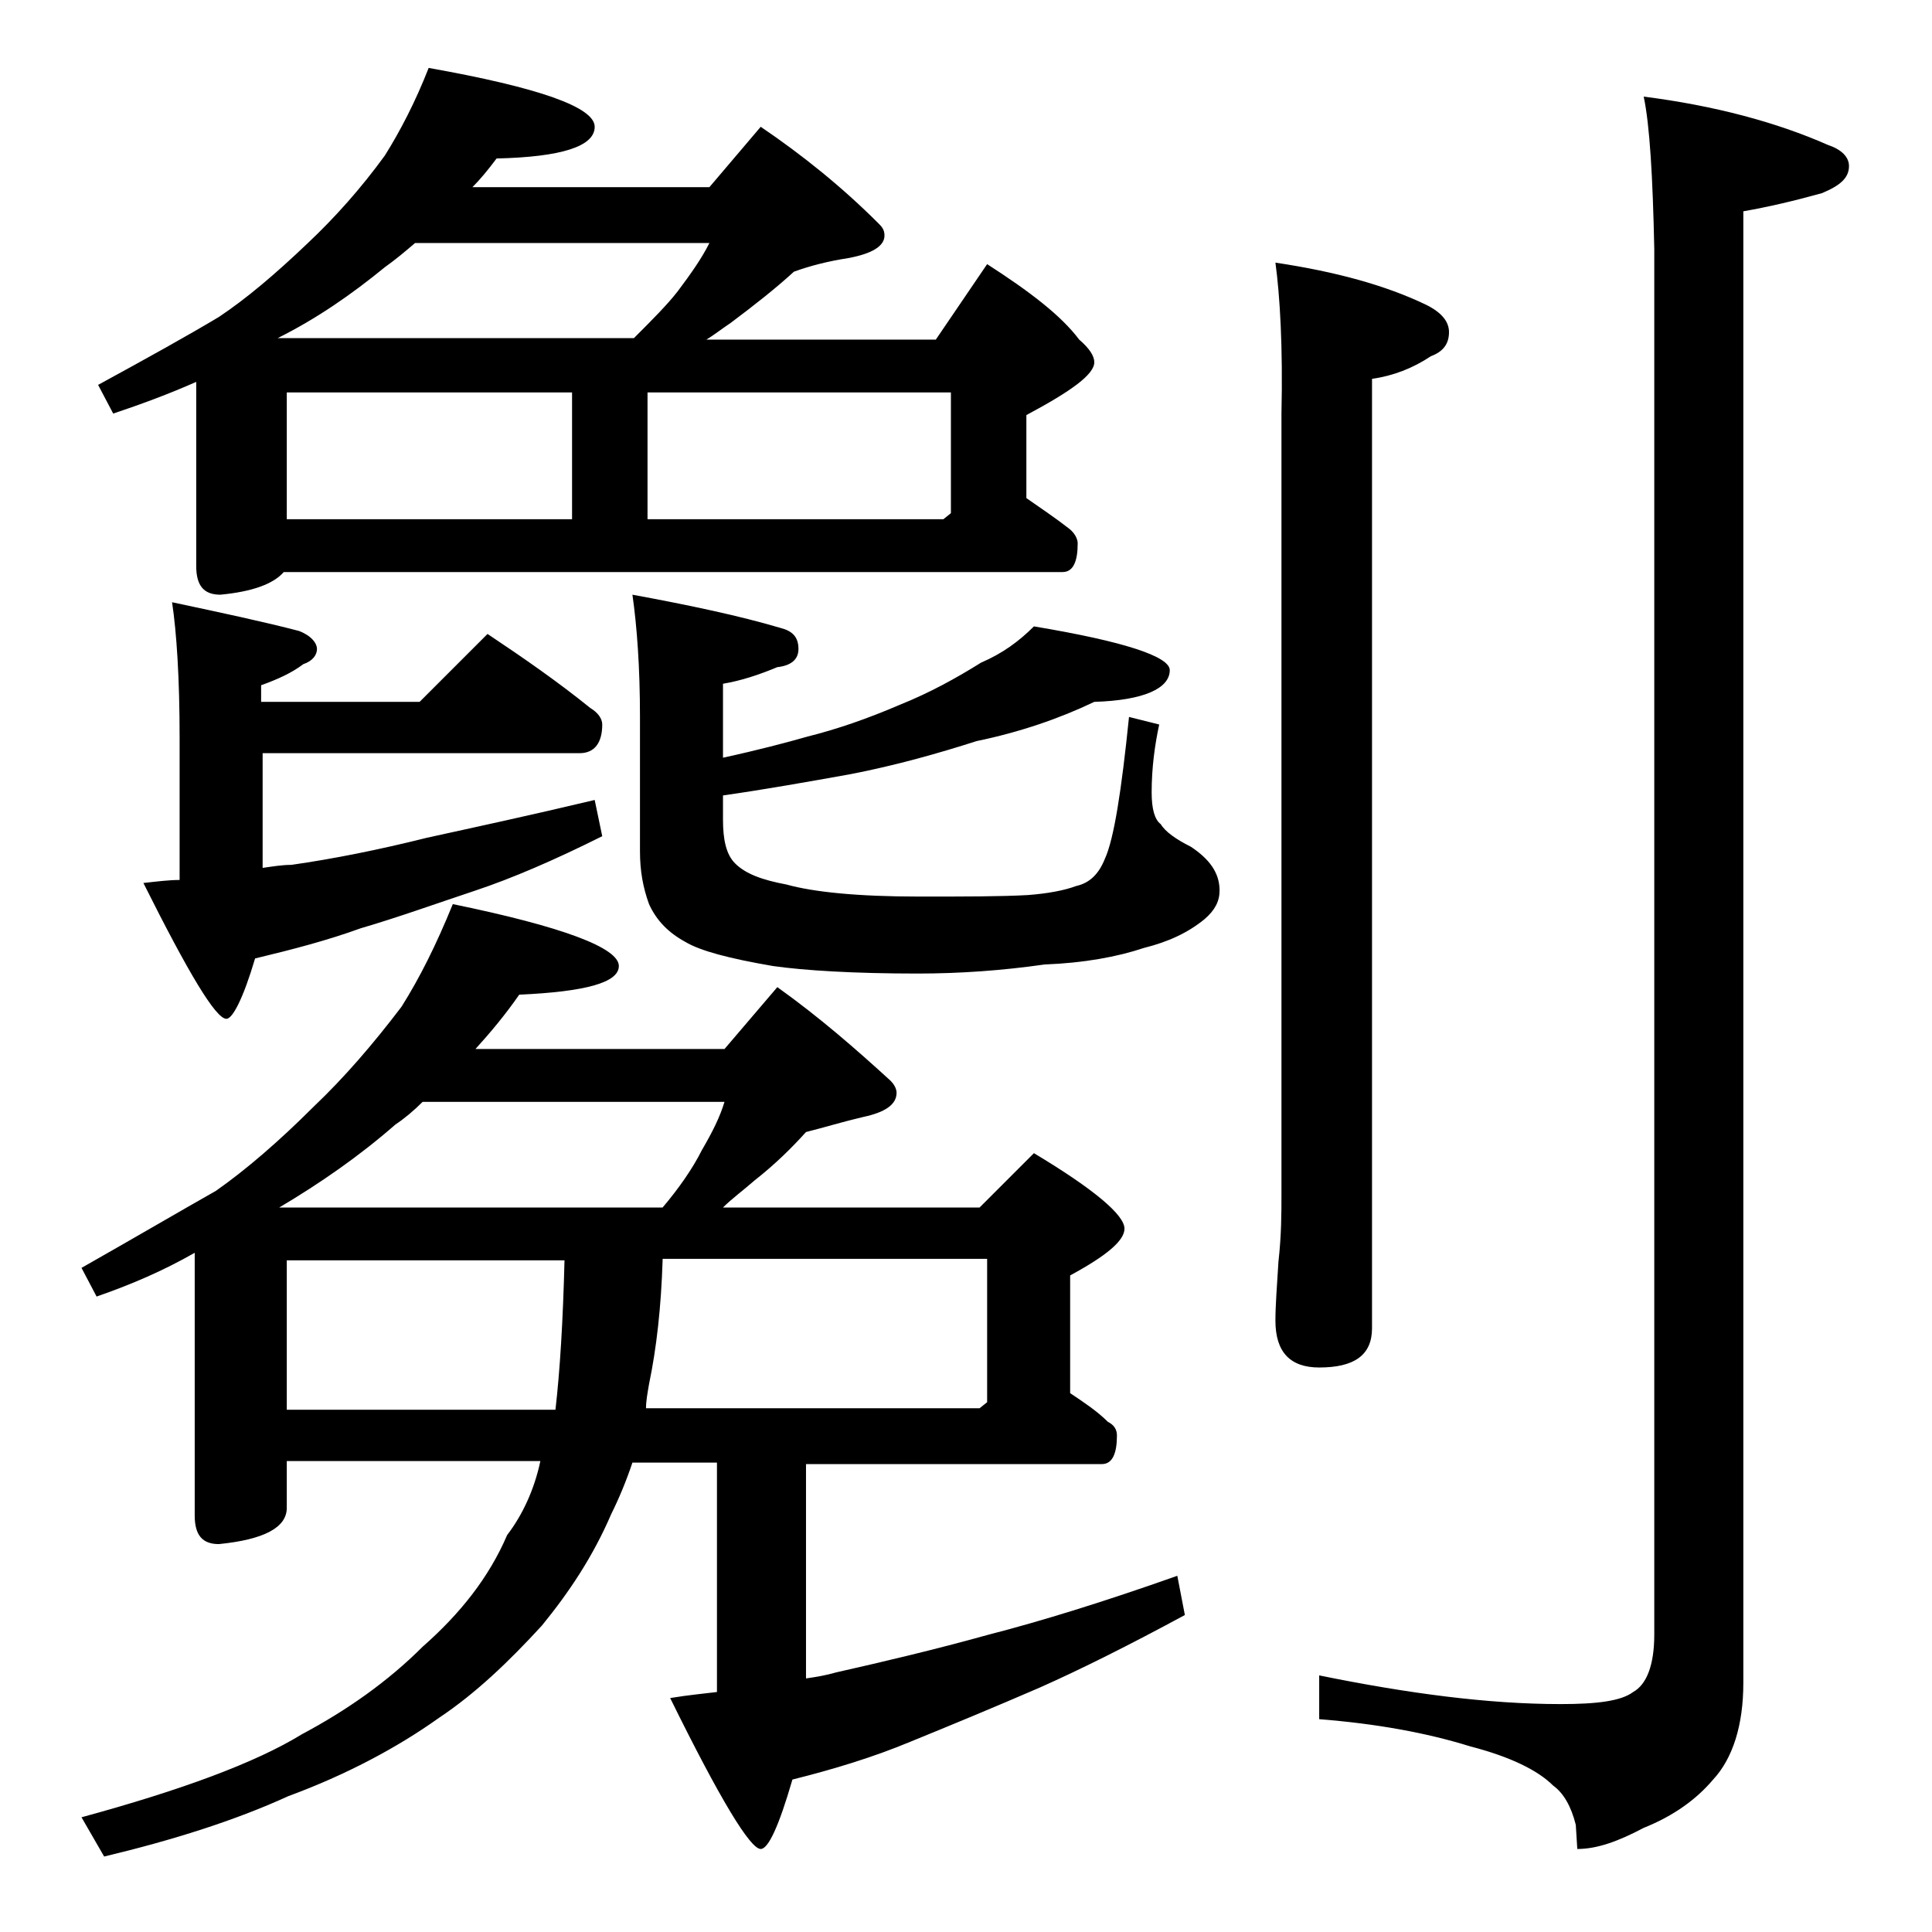 <?xml version="1.0" encoding="utf-8"?>
<!-- Generator: Adobe Illustrator 18.0.0, SVG Export Plug-In . SVG Version: 6.00 Build 0)  -->
<!DOCTYPE svg PUBLIC "-//W3C//DTD SVG 1.1//EN" "http://www.w3.org/Graphics/SVG/1.1/DTD/svg11.dtd">
<svg version="1.1" id="Layer_1" xmlns="http://www.w3.org/2000/svg" xmlns:xlink="http://www.w3.org/1999/xlink" x="0px" y="0px"
	 viewBox="0 0 128 128" enable-background="new 0 0 128 128" xml:space="preserve">
<path d="M30,59.9c7.3,1.5,11,2.9,11,4.1c0,1.1-2.2,1.7-6.6,1.9c-0.9,1.3-1.9,2.5-2.9,3.6H48l3.5-4.1c2.8,2,5.2,4.1,7.5,6.2
	c0.2,0.2,0.4,0.5,0.4,0.8c0,0.8-0.8,1.3-2.2,1.6c-1.3,0.3-2.6,0.7-3.8,1c-0.9,1-2,2.1-3.4,3.2c-0.8,0.7-1.5,1.2-2.1,1.8h17l3.6-3.6
	c4,2.4,6,4.1,6,5c0,0.8-1.2,1.8-3.6,3.1v7.8c0.9,0.6,1.8,1.2,2.5,1.9c0.4,0.2,0.6,0.5,0.6,0.9c0,1.2-0.3,1.9-1,1.9H53.4v14.2
	c0.7-0.1,1.3-0.2,2-0.4c3.1-0.7,6.5-1.5,10.1-2.5c3.5-0.9,7.7-2.2,12.5-3.9l0.5,2.6c-3.7,2-6.9,3.6-9.6,4.8c-3,1.3-5.9,2.5-8.6,3.6
	c-2.4,1-5,1.8-7.8,2.5c-0.9,3.1-1.6,4.6-2.1,4.6c-0.7,0-2.7-3.3-6-10c1.2-0.2,2.3-0.3,3.1-0.4V96.9h-5.6c-0.4,1.2-0.9,2.4-1.4,3.4
	c-1.2,2.8-2.8,5.2-4.6,7.4c-2.2,2.4-4.4,4.5-6.8,6.1c-2.8,2-6.2,3.8-10,5.2c-3.5,1.6-7.6,2.9-12.2,4l-1.5-2.6
	c6.6-1.8,11.5-3.6,14.6-5.5c3-1.6,5.7-3.5,8-5.8c2.5-2.2,4.4-4.6,5.6-7.4c1-1.3,1.8-3,2.2-4.9H19v3.1c0,1.3-1.5,2.1-4.5,2.4
	c-1.1,0-1.6-0.6-1.6-1.9V83c-2.1,1.2-4.2,2.1-6.5,2.9l-1-1.9c3.7-2.1,6.6-3.8,8.9-5.1c2-1.4,4.2-3.3,6.5-5.6c2-1.9,3.9-4.1,5.8-6.6
	C27.8,64.8,28.9,62.6,30,59.9z M28.4,4.5c7.3,1.3,11,2.6,11,3.9s-2.2,2-6.5,2.1c-0.6,0.8-1.1,1.4-1.6,1.9H47l3.4-4
	c2.8,1.9,5.4,4,7.8,6.4c0.2,0.2,0.4,0.4,0.4,0.8c0,0.7-0.8,1.2-2.4,1.5c-1.3,0.2-2.5,0.5-3.6,0.9c-1.2,1.1-2.6,2.2-4.2,3.4
	c-0.6,0.4-1.1,0.8-1.6,1.1H62l3.4-5c2.8,1.8,4.9,3.4,6.1,5c0.7,0.6,1,1.1,1,1.5c0,0.8-1.5,1.9-4.5,3.5V33c1,0.7,1.9,1.3,2.8,2
	c0.4,0.3,0.6,0.7,0.6,1c0,1.2-0.3,1.9-1,1.9H18.8c-0.7,0.8-2.1,1.3-4.2,1.5c-1.1,0-1.6-0.6-1.6-1.9V25.3c-1.8,0.8-3.7,1.5-5.5,2.1
	l-1-1.9c3.3-1.8,6-3.3,8-4.5c1.8-1.2,3.7-2.8,5.9-4.9c1.8-1.7,3.5-3.6,5.1-5.8C26.5,8.7,27.5,6.8,28.4,4.5z M11.4,39.9
	c3.3,0.7,6.1,1.3,8.4,1.9c0.8,0.3,1.2,0.8,1.2,1.2c0,0.4-0.3,0.8-0.9,1c-0.8,0.6-1.7,1-2.8,1.4v1.1h10.5l4.5-4.5
	c2.4,1.6,4.7,3.2,6.8,4.9c0.5,0.3,0.8,0.7,0.8,1.1c0,1.2-0.5,1.9-1.5,1.9h-21v7.6c0.7-0.1,1.3-0.2,1.9-0.2c2.8-0.4,5.8-1,9-1.8
	c3.2-0.7,6.9-1.5,11.1-2.5l0.5,2.4c-3.2,1.6-6,2.8-8.4,3.6c-2.7,0.9-5.2,1.8-7.6,2.5c-2.2,0.8-4.5,1.4-7,2c-0.8,2.7-1.5,4-1.9,4
	c-0.7,0-2.5-3-5.5-9c0.9-0.1,1.7-0.2,2.4-0.2v-9.4C11.9,44.9,11.7,41.9,11.4,39.9z M18.4,22.4H42c1.2-1.2,2.2-2.2,2.9-3.1
	c0.9-1.2,1.6-2.2,2.1-3.2H27.5c-0.7,0.6-1.3,1.1-2,1.6C23.3,19.5,21,21.1,18.4,22.4z M18.5,80h25.4c1.1-1.3,2-2.6,2.6-3.8
	c0.7-1.2,1.2-2.2,1.5-3.2H28c-0.6,0.6-1.2,1.1-1.8,1.5C23.8,76.6,21.2,78.4,18.5,80z M19,34.4h18.9V26H19V34.4z M19,93.4h17.8
	c0.3-2.6,0.5-5.9,0.6-9.9H19V93.4z M68.5,41.5c6,1,9,2,9,2.9c0,1.2-1.7,2-5,2.1c-2.3,1.1-4.9,2-7.8,2.6c-2.5,0.8-5.3,1.6-8.4,2.2
	c-2.8,0.5-5.6,1-8.4,1.4v1.6c0,1.3,0.2,2.3,0.8,2.9c0.7,0.7,1.8,1.1,3.4,1.4c1.8,0.5,4.7,0.8,8.8,0.8c3,0,5.4,0,7.2-0.1
	c1.3-0.1,2.4-0.3,3.2-0.6c0.9-0.2,1.5-0.8,1.9-1.8c0.6-1.3,1.1-4.5,1.6-9.4l2,0.5c-0.3,1.4-0.5,2.9-0.5,4.5c0,1.1,0.2,1.8,0.6,2.1
	c0.3,0.5,1,1,2,1.5c1.2,0.8,1.9,1.7,1.9,2.9c0,0.7-0.3,1.3-1,1.9c-1.1,0.9-2.4,1.5-4,1.9c-1.8,0.6-4,1-6.6,1.1
	c-2.8,0.4-5.6,0.6-8.4,0.6c-4.2,0-7.5-0.2-9.6-0.5c-2.9-0.5-4.8-1-5.8-1.6c-1.1-0.6-1.9-1.4-2.4-2.5c-0.4-1.1-0.6-2.2-0.6-3.5v-8.9
	c0-3.3-0.2-6-0.5-8.1c3.8,0.7,7.1,1.4,9.8,2.2c0.8,0.2,1.2,0.6,1.2,1.4c0,0.7-0.5,1.1-1.4,1.2c-1.2,0.5-2.4,0.9-3.6,1.1v4.9
	c2.3-0.5,4.2-1,5.6-1.4c2-0.5,4-1.2,6.1-2.1c2-0.8,3.8-1.8,5.4-2.8C66.4,43.3,67.5,42.5,68.5,41.5z M43.9,83.5
	c-0.1,3.1-0.4,5.8-0.9,8.2c-0.1,0.6-0.2,1.1-0.2,1.6h22.1l0.5-0.4v-9.5H43.9z M42.9,26v8.4h19.6L63,34v-8H42.9z M84.5,17.4
	c4,0.6,7.3,1.5,10,2.8c1,0.5,1.5,1.1,1.5,1.8c0,0.8-0.4,1.3-1.2,1.6c-1.2,0.8-2.5,1.3-3.9,1.5v62.9c0,1.8-1.2,2.6-3.5,2.6
	c-1.9,0-2.9-1-2.9-3.1c0-1,0.1-2.3,0.2-3.9c0.2-1.8,0.2-3.2,0.2-4.5V27.4C85,23,84.8,19.6,84.5,17.4z M108.9,6.4
	c4.7,0.6,8.8,1.7,12.2,3.2c0.9,0.3,1.4,0.8,1.4,1.4c0,0.8-0.6,1.3-1.8,1.8c-1.8,0.5-3.5,0.9-5.2,1.2v97.5c0,2.8-0.7,5-2,6.4
	c-1.1,1.3-2.6,2.4-4.6,3.2c-1.7,0.9-3.1,1.4-4.4,1.4l-0.1-1.6c-0.3-1.2-0.8-2.1-1.5-2.6c-1-1-2.8-1.9-5.5-2.6
	c-2.9-0.9-6.2-1.5-10-1.8V111c5.9,1.2,11.2,1.9,16,1.9c2.4,0,4-0.2,4.8-0.8c0.9-0.5,1.4-1.8,1.4-3.8V16.5
	C109.5,11.7,109.3,8.3,108.9,6.4z"/>
</svg>
